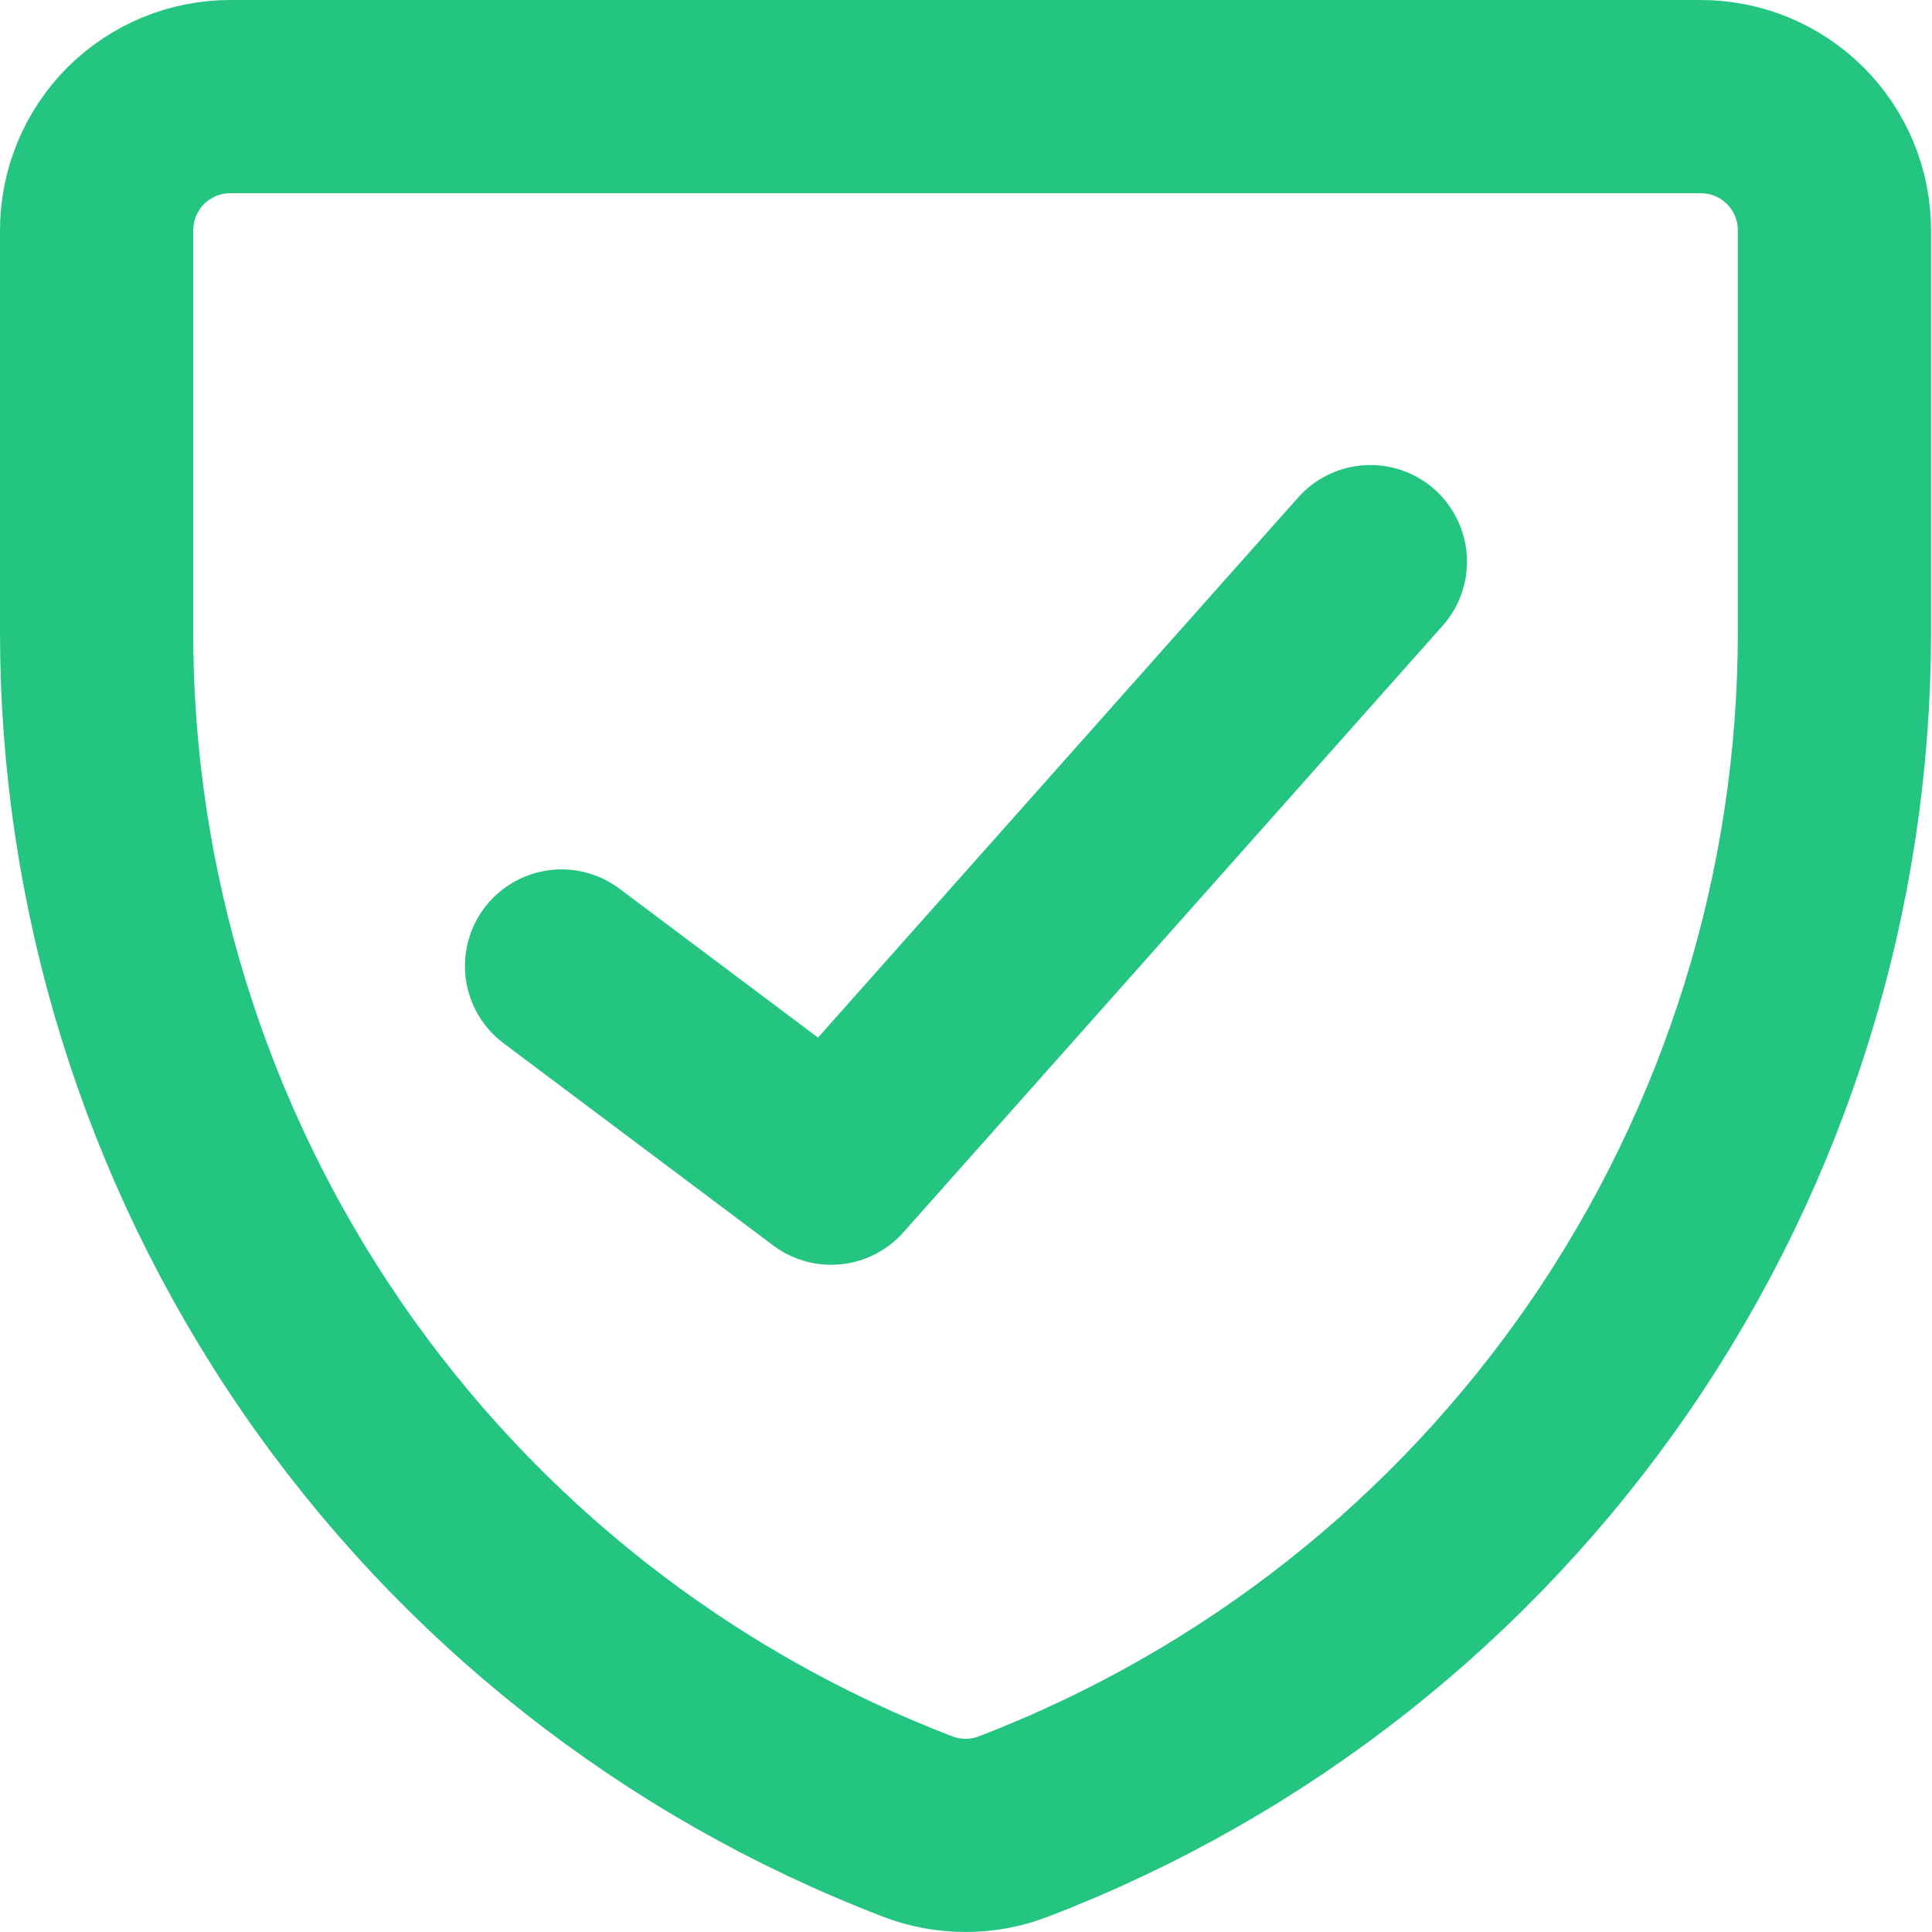 <svg width="20" height="20" viewBox="0 0 20 20" fill="none" xmlns="http://www.w3.org/2000/svg">
<path d="M10.493 18.907C10.173 19.031 9.818 19.031 9.497 18.907C6.995 17.947 4.844 16.25 3.327 14.041C1.81 11.832 0.998 9.215 1 6.535V2.384C1 2.017 1.146 1.665 1.405 1.405C1.665 1.146 2.017 1 2.384 1H17.606C17.973 1 18.325 1.146 18.585 1.405C18.845 1.665 18.99 2.017 18.99 2.384V6.535C18.992 9.215 18.181 11.832 16.664 14.041C15.146 16.25 12.995 17.947 10.493 18.907Z" stroke="#23C581" stroke-width="2" stroke-linecap="round" stroke-linejoin="round"/>
<path d="M14.186 5.814L8.604 12.093L5.813 10" stroke="#23C581" stroke-width="2" stroke-linecap="round" stroke-linejoin="round"/>
</svg>
